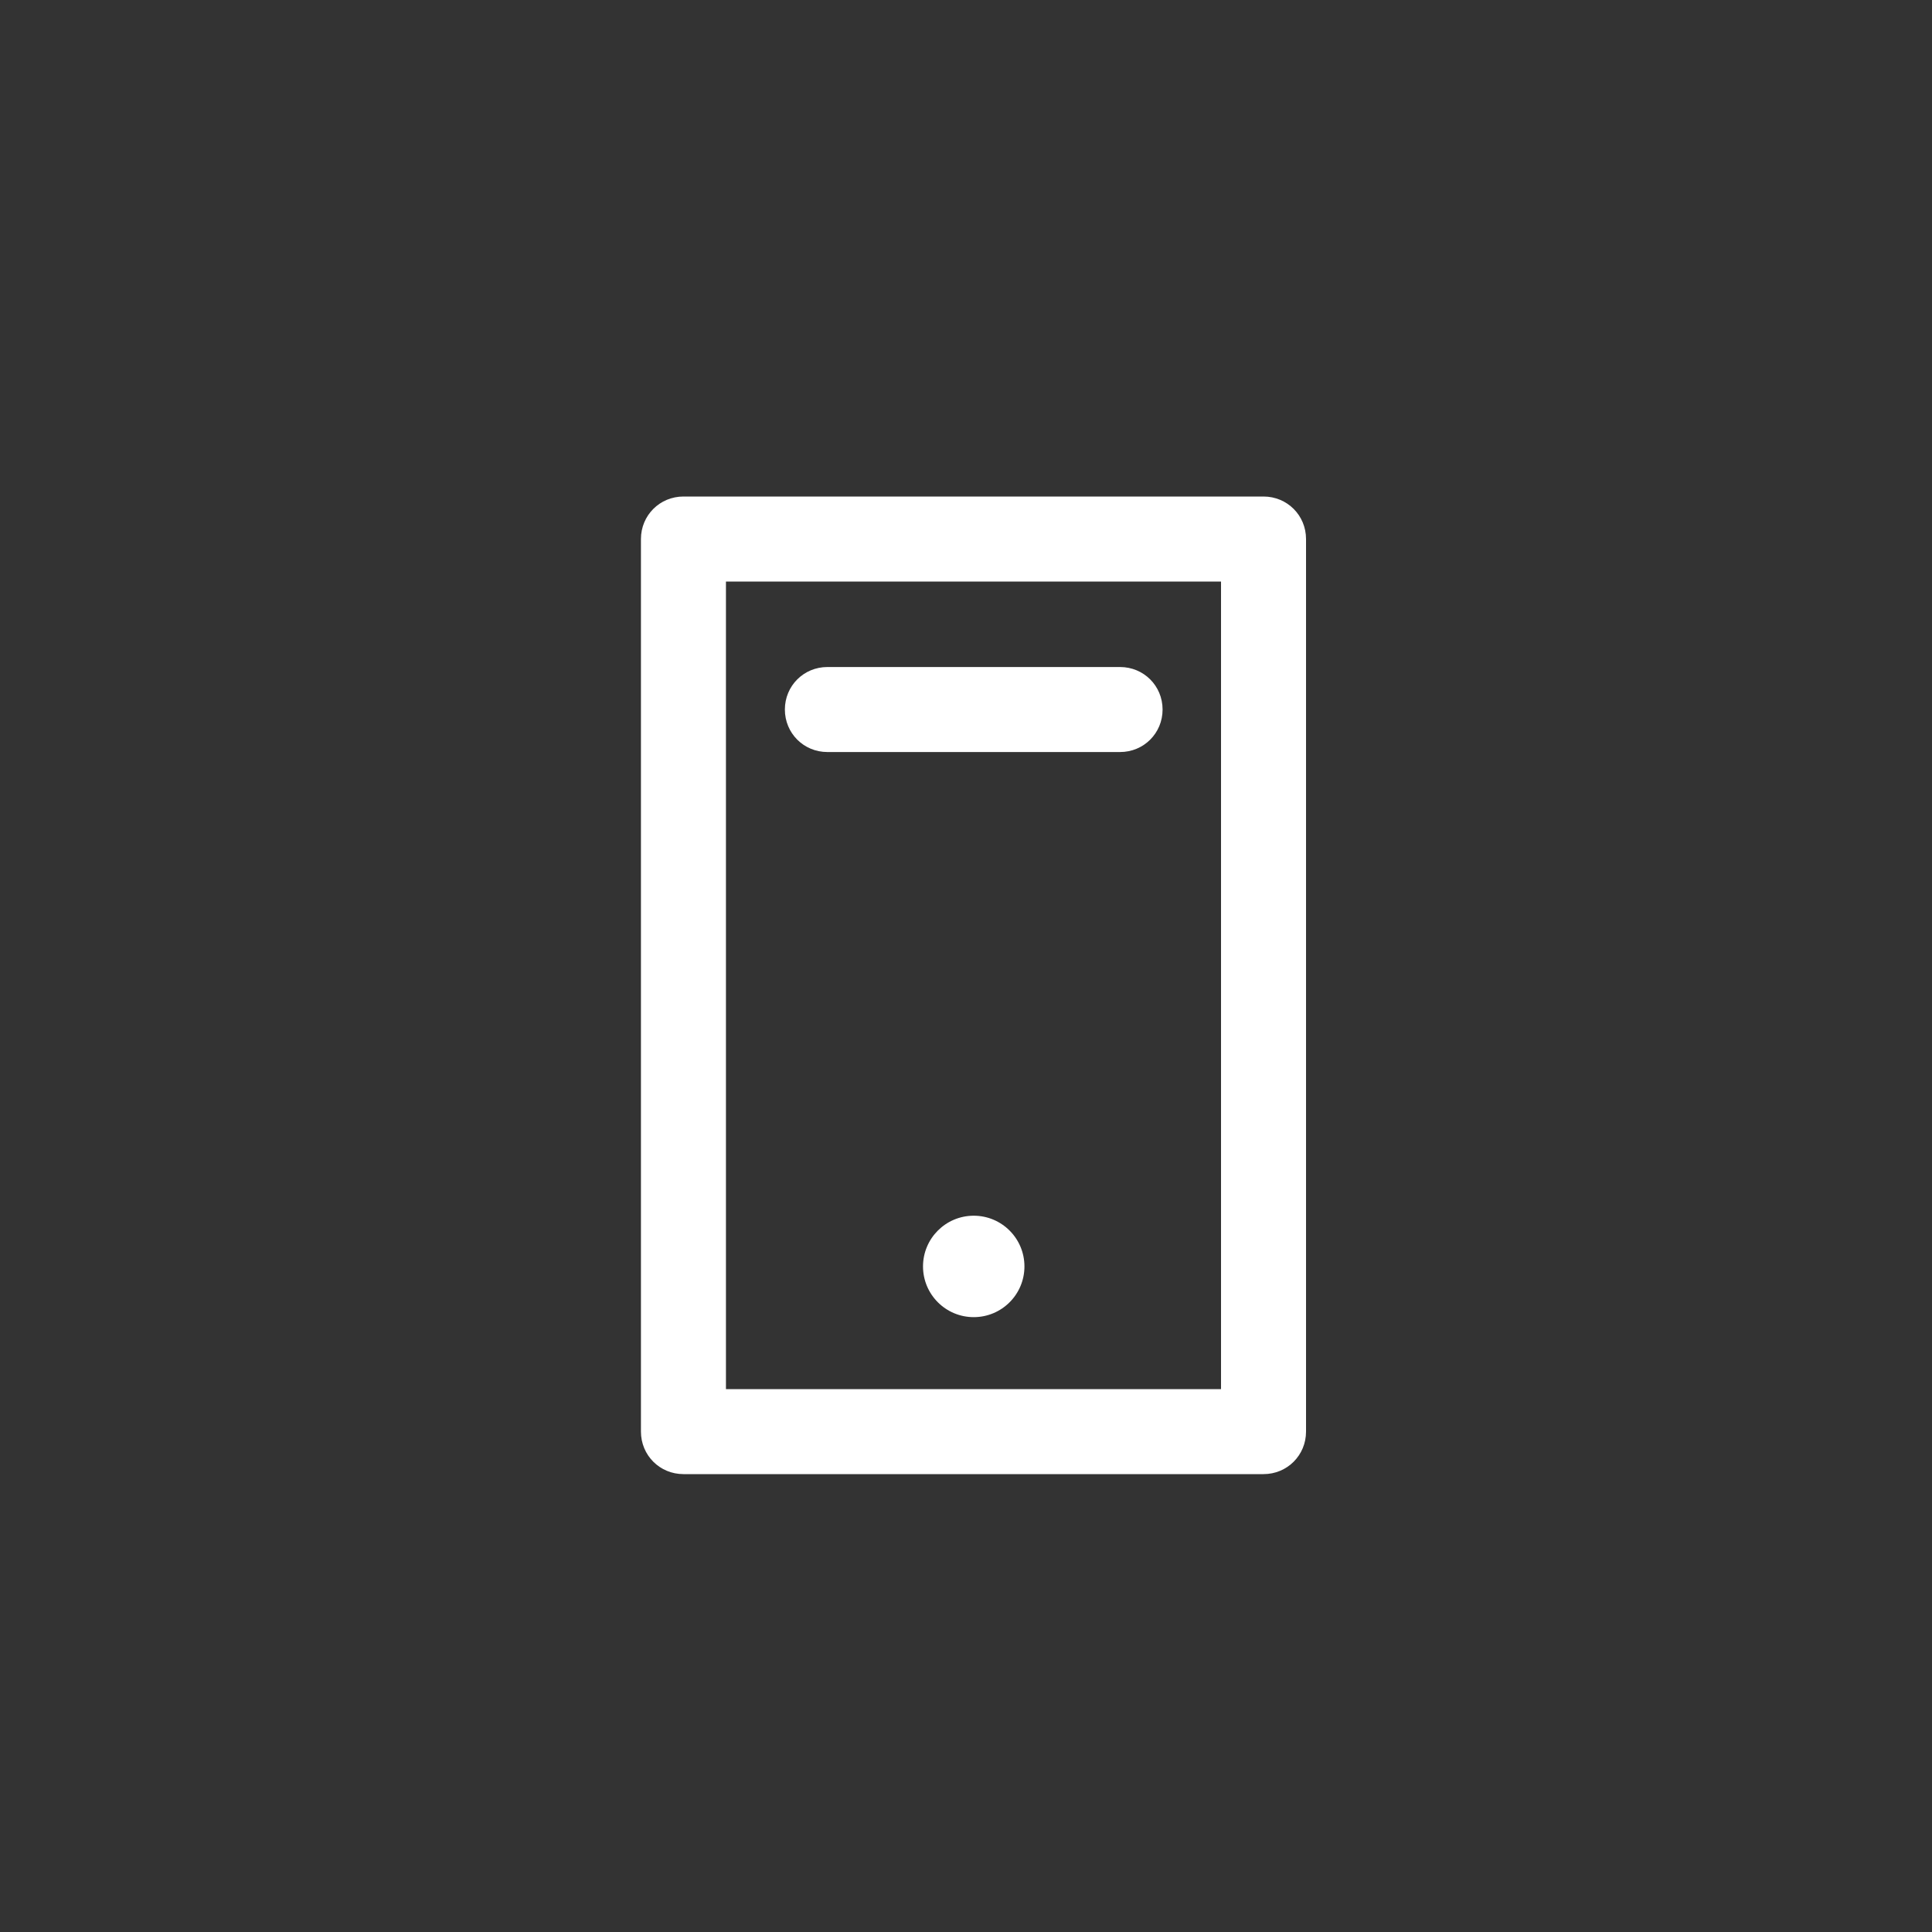 <svg xmlns="http://www.w3.org/2000/svg" id="Layer_1" version="1.1" viewBox="0 0 40 40"><rect x="0" y="0" width="40" height="40" fill="#333333" stroke="none"/><defs><style>.st0{fill:#fff}</style></defs><path d="M26.16 30.52H14.15c-.49 0-.88-.39-.88-.88V11.16c0-.49.39-.88.88-.88h12.01c.49 0 .88.39.88.88v18.48c0 .49-.39.88-.88.88Zm-11.13-1.76h10.25V12.04H15.03v16.72Z" class="st0"/><circle cx="20.16" cy="26.22" r="1.05" class="st0"/><path d="M23.19 15.57h-6.06c-.49 0-.88-.39-.88-.88s.39-.88.88-.88h6.06c.49 0 .88.39.88.88s-.39.88-.88.88Z" class="st0"/></svg>
